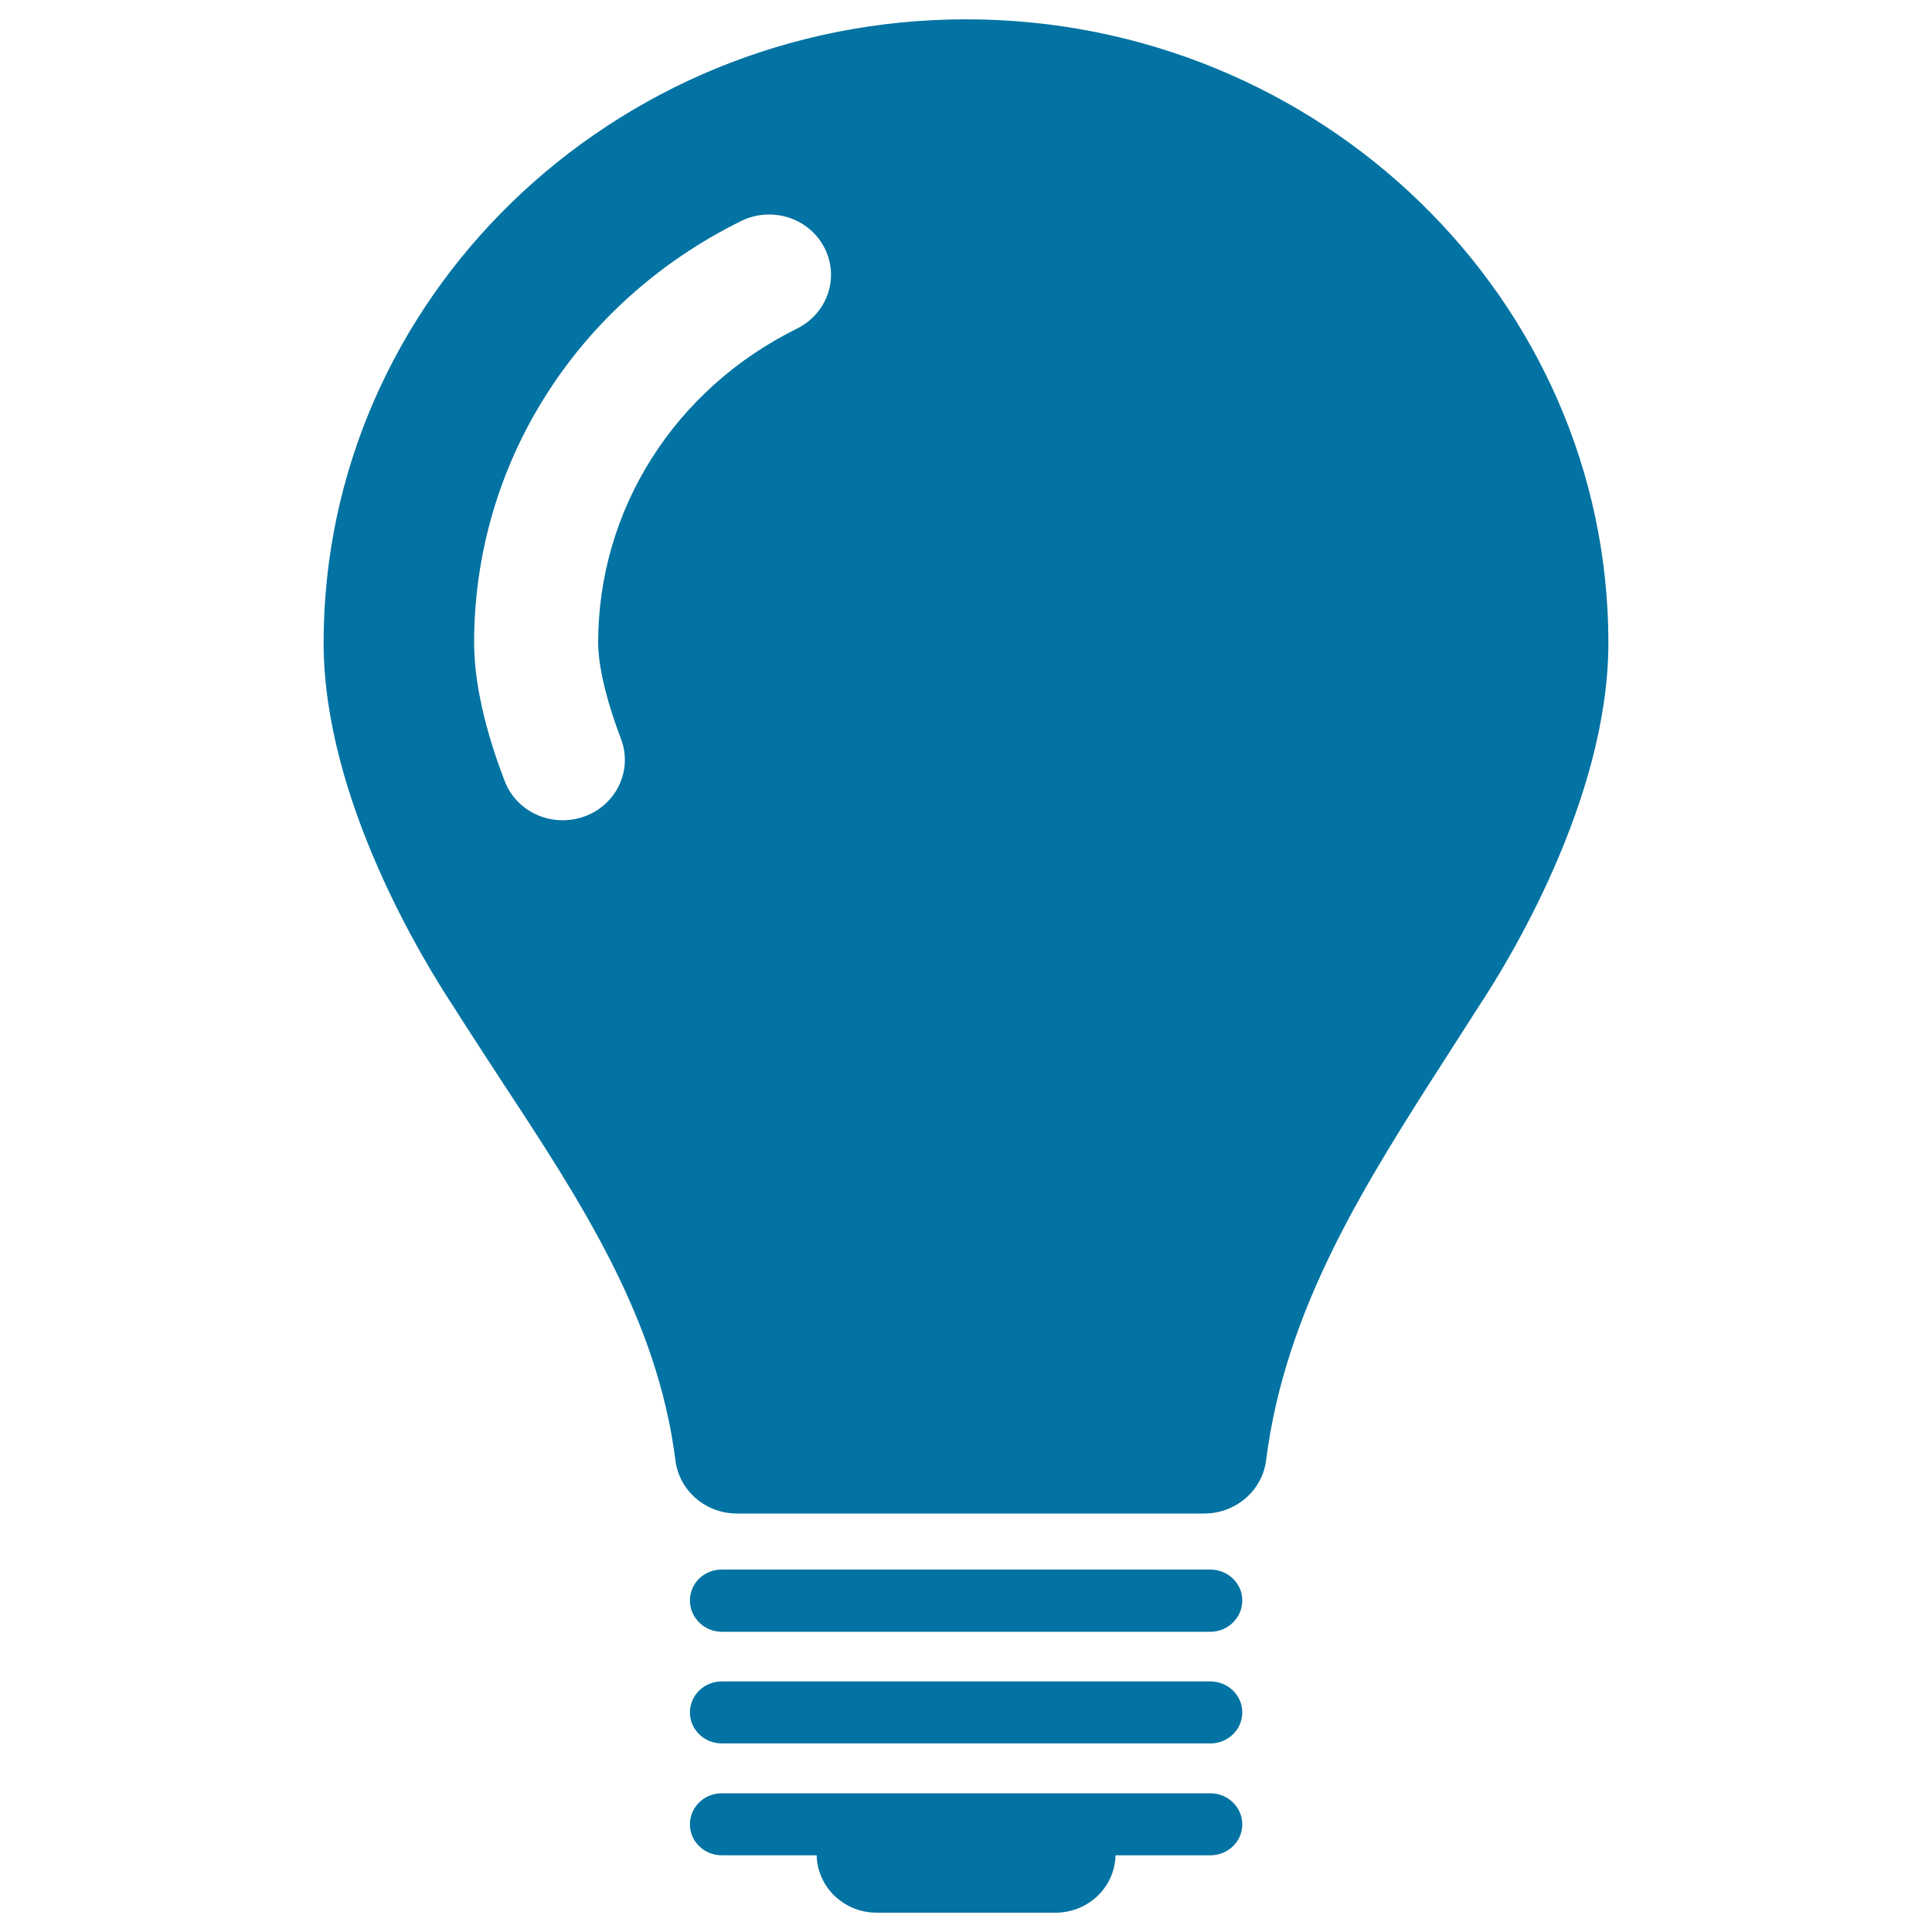 <svg xmlns="http://www.w3.org/2000/svg" viewBox="0 0 1000 1000" style="fill:#0273a2">
<title>Experiential SVG icon</title>
<path d="M626.4,812.4H373.6c-9.2,0-16.5,7.1-16.5,16c0,8.9,7.4,16.2,16.5,16.2h252.9c9.1,0,16.5-7.3,16.5-16.2C643,819.5,635.6,812.4,626.4,812.4z M626.4,870.3H373.6c-9.2,0-16.5,7.2-16.5,16.1c0,8.8,7.4,16,16.5,16h252.9c9.1,0,16.5-7.2,16.5-16C643,877.4,635.6,870.3,626.4,870.3z M626.4,928.2H373.6c-9.2,0-16.5,7.2-16.5,16.1c0,8.9,7.4,16,16.5,16h49.1c0.4,16.5,14.1,29.7,31.1,29.7h92.5c17,0,30.7-13.2,31.1-29.7h49.1c9.1,0,16.5-7.1,16.5-16C643,935.4,635.6,928.2,626.4,928.2z M500,10c-183.3,0-332.5,144.8-332.5,322.7c0,80.9,52,165.4,68,189.5c-0.5-0.5,23.5,36.4,23.5,36.4c41.9,63.6,81.3,123.8,90.6,197.3c2,15.7,15.6,27.5,31.9,27.5h241.8c16.2,0,30-11.8,32-27.4c10.1-79.2,51.2-143.3,94.8-211.2l14.8-23.1c15.6-23.5,67.6-108,67.6-189C832.5,154.8,683.3,10,500,10z M412.5,170.1c-63.4,31.3-102.9,93.7-102.9,162.6c0,7,1.6,22.8,11.8,49.7c6.2,16.2-2.3,34.2-18.9,40.2c-16.7,6-35.2-2.2-41.3-18.4c-7.3-18.9-15.8-46.5-15.8-71.5c0-92.5,52.9-176.1,138-218.2c15.8-7.9,35.1-1.9,43.2,13.5C434.7,143.4,428.4,162.2,412.5,170.1z"/>
</svg>